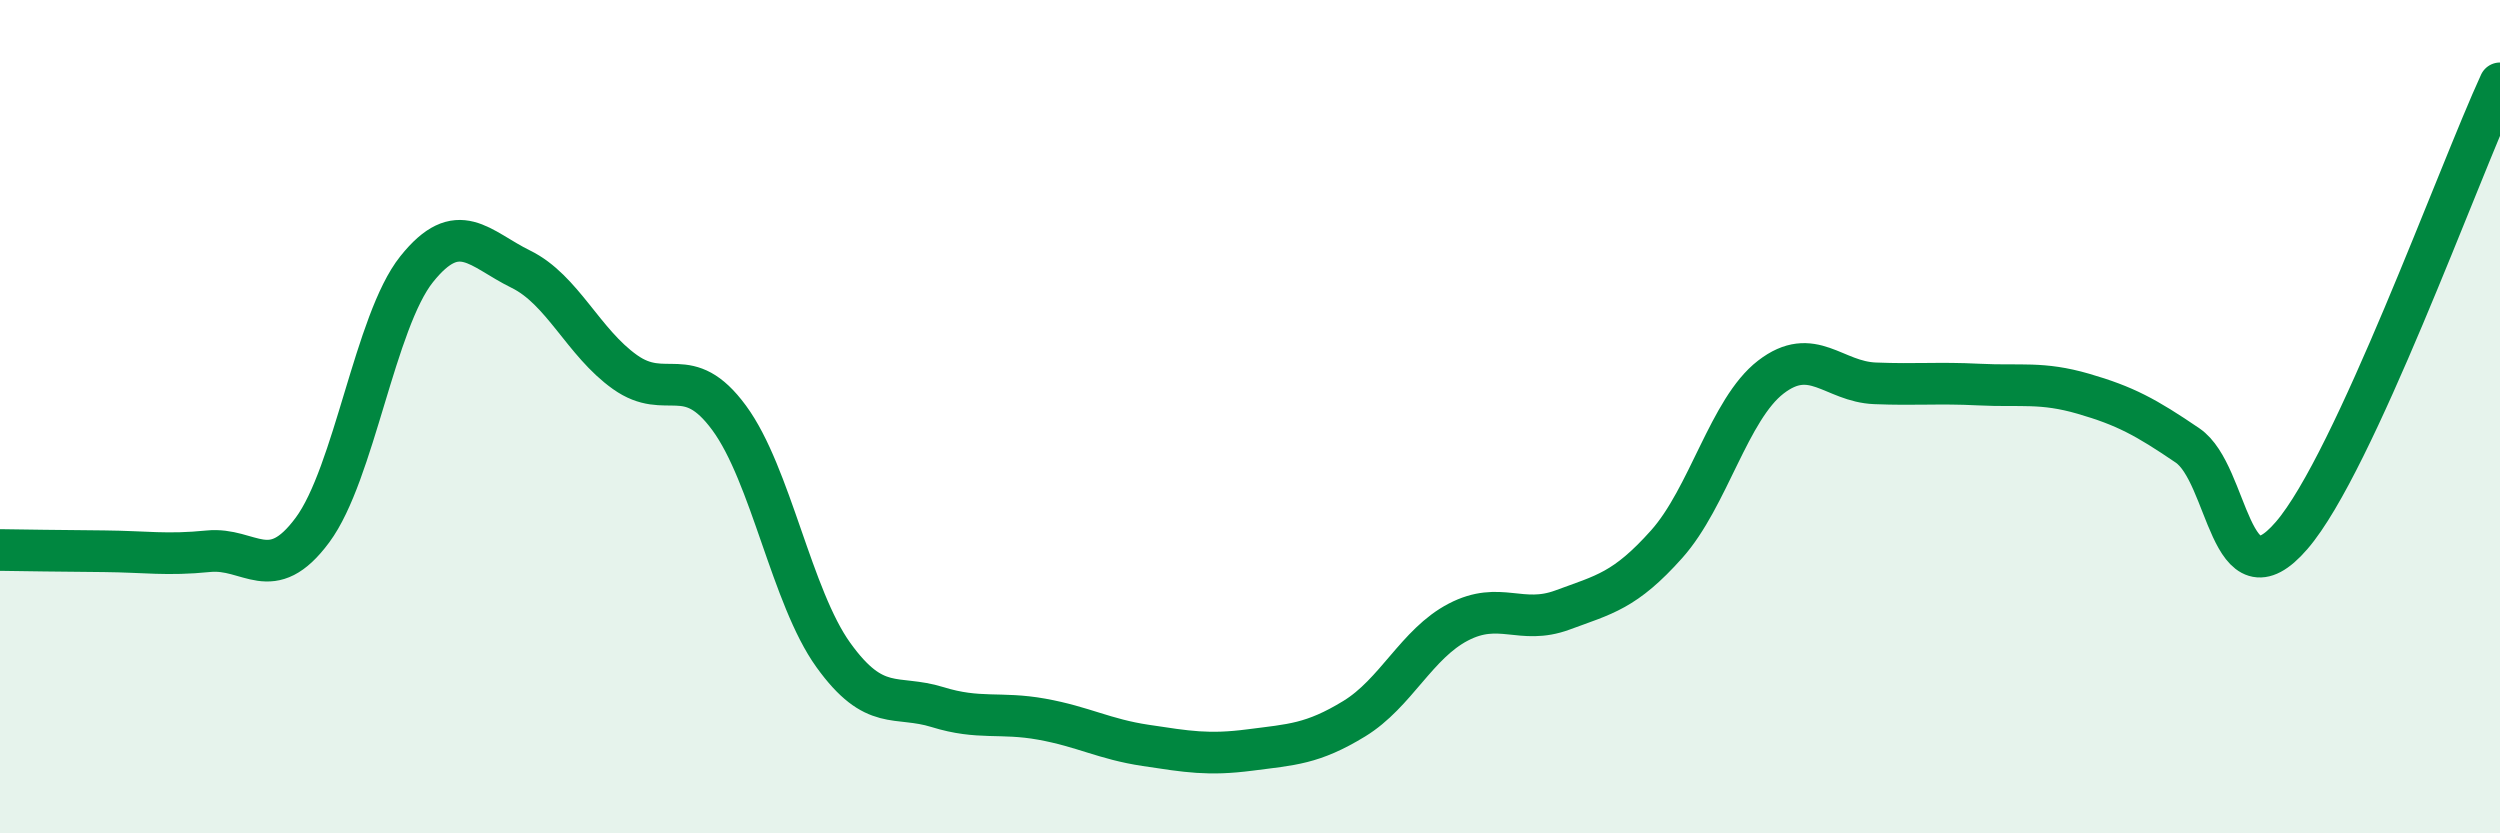 
    <svg width="60" height="20" viewBox="0 0 60 20" xmlns="http://www.w3.org/2000/svg">
      <path
        d="M 0,13.2 C 0.5,13.21 1.5,13.22 2.5,13.23 C 3.5,13.24 4,13.33 5,13.23 C 6,13.13 6.5,14.07 7.5,12.72 C 8.5,11.37 9,7.71 10,6.46 C 11,5.21 11.5,5.97 12.5,6.46 C 13.5,6.95 14,8.22 15,8.93 C 16,9.64 16.5,8.67 17.5,10.03 C 18.5,11.39 19,14.33 20,15.72 C 21,17.11 21.5,16.66 22.5,16.97 C 23.5,17.28 24,17.08 25,17.26 C 26,17.44 26.5,17.74 27.5,17.89 C 28.5,18.04 29,18.13 30,18 C 31,17.87 31.5,17.86 32.5,17.25 C 33.5,16.64 34,15.45 35,14.93 C 36,14.41 36.5,15.01 37.5,14.64 C 38.5,14.27 39,14.18 40,13.06 C 41,11.94 41.5,9.82 42.5,9.05 C 43.5,8.28 44,9.16 45,9.2 C 46,9.24 46.5,9.18 47.5,9.23 C 48.5,9.28 49,9.16 50,9.45 C 51,9.74 51.5,10.01 52.5,10.69 C 53.5,11.37 53.5,14.59 55,12.85 C 56.5,11.11 59,4.17 60,2L60 20L0 20Z"
        fill="#008740"
        opacity="0.1"
        stroke-linecap="round"
        stroke-linejoin="round"
      />
      <path
        d="M 0,13.2 C 0.5,13.21 1.5,13.22 2.5,13.23 C 3.5,13.24 4,13.33 5,13.23 C 6,13.13 6.5,14.07 7.5,12.72 C 8.5,11.37 9,7.71 10,6.46 C 11,5.21 11.5,5.97 12.5,6.46 C 13.5,6.95 14,8.22 15,8.93 C 16,9.64 16.5,8.67 17.5,10.03 C 18.5,11.39 19,14.33 20,15.72 C 21,17.11 21.5,16.66 22.5,16.97 C 23.5,17.28 24,17.08 25,17.26 C 26,17.44 26.5,17.74 27.5,17.89 C 28.5,18.04 29,18.13 30,18 C 31,17.87 31.5,17.86 32.5,17.25 C 33.5,16.64 34,15.45 35,14.93 C 36,14.41 36.5,15.01 37.5,14.64 C 38.5,14.27 39,14.18 40,13.06 C 41,11.94 41.5,9.82 42.5,9.05 C 43.5,8.28 44,9.16 45,9.2 C 46,9.24 46.5,9.18 47.5,9.23 C 48.5,9.28 49,9.16 50,9.45 C 51,9.74 51.5,10.01 52.5,10.69 C 53.5,11.37 53.5,14.59 55,12.85 C 56.5,11.11 59,4.17 60,2"
        stroke="#008740"
        stroke-width="1"
        fill="none"
        stroke-linecap="round"
        stroke-linejoin="round"
      />
    </svg>
  